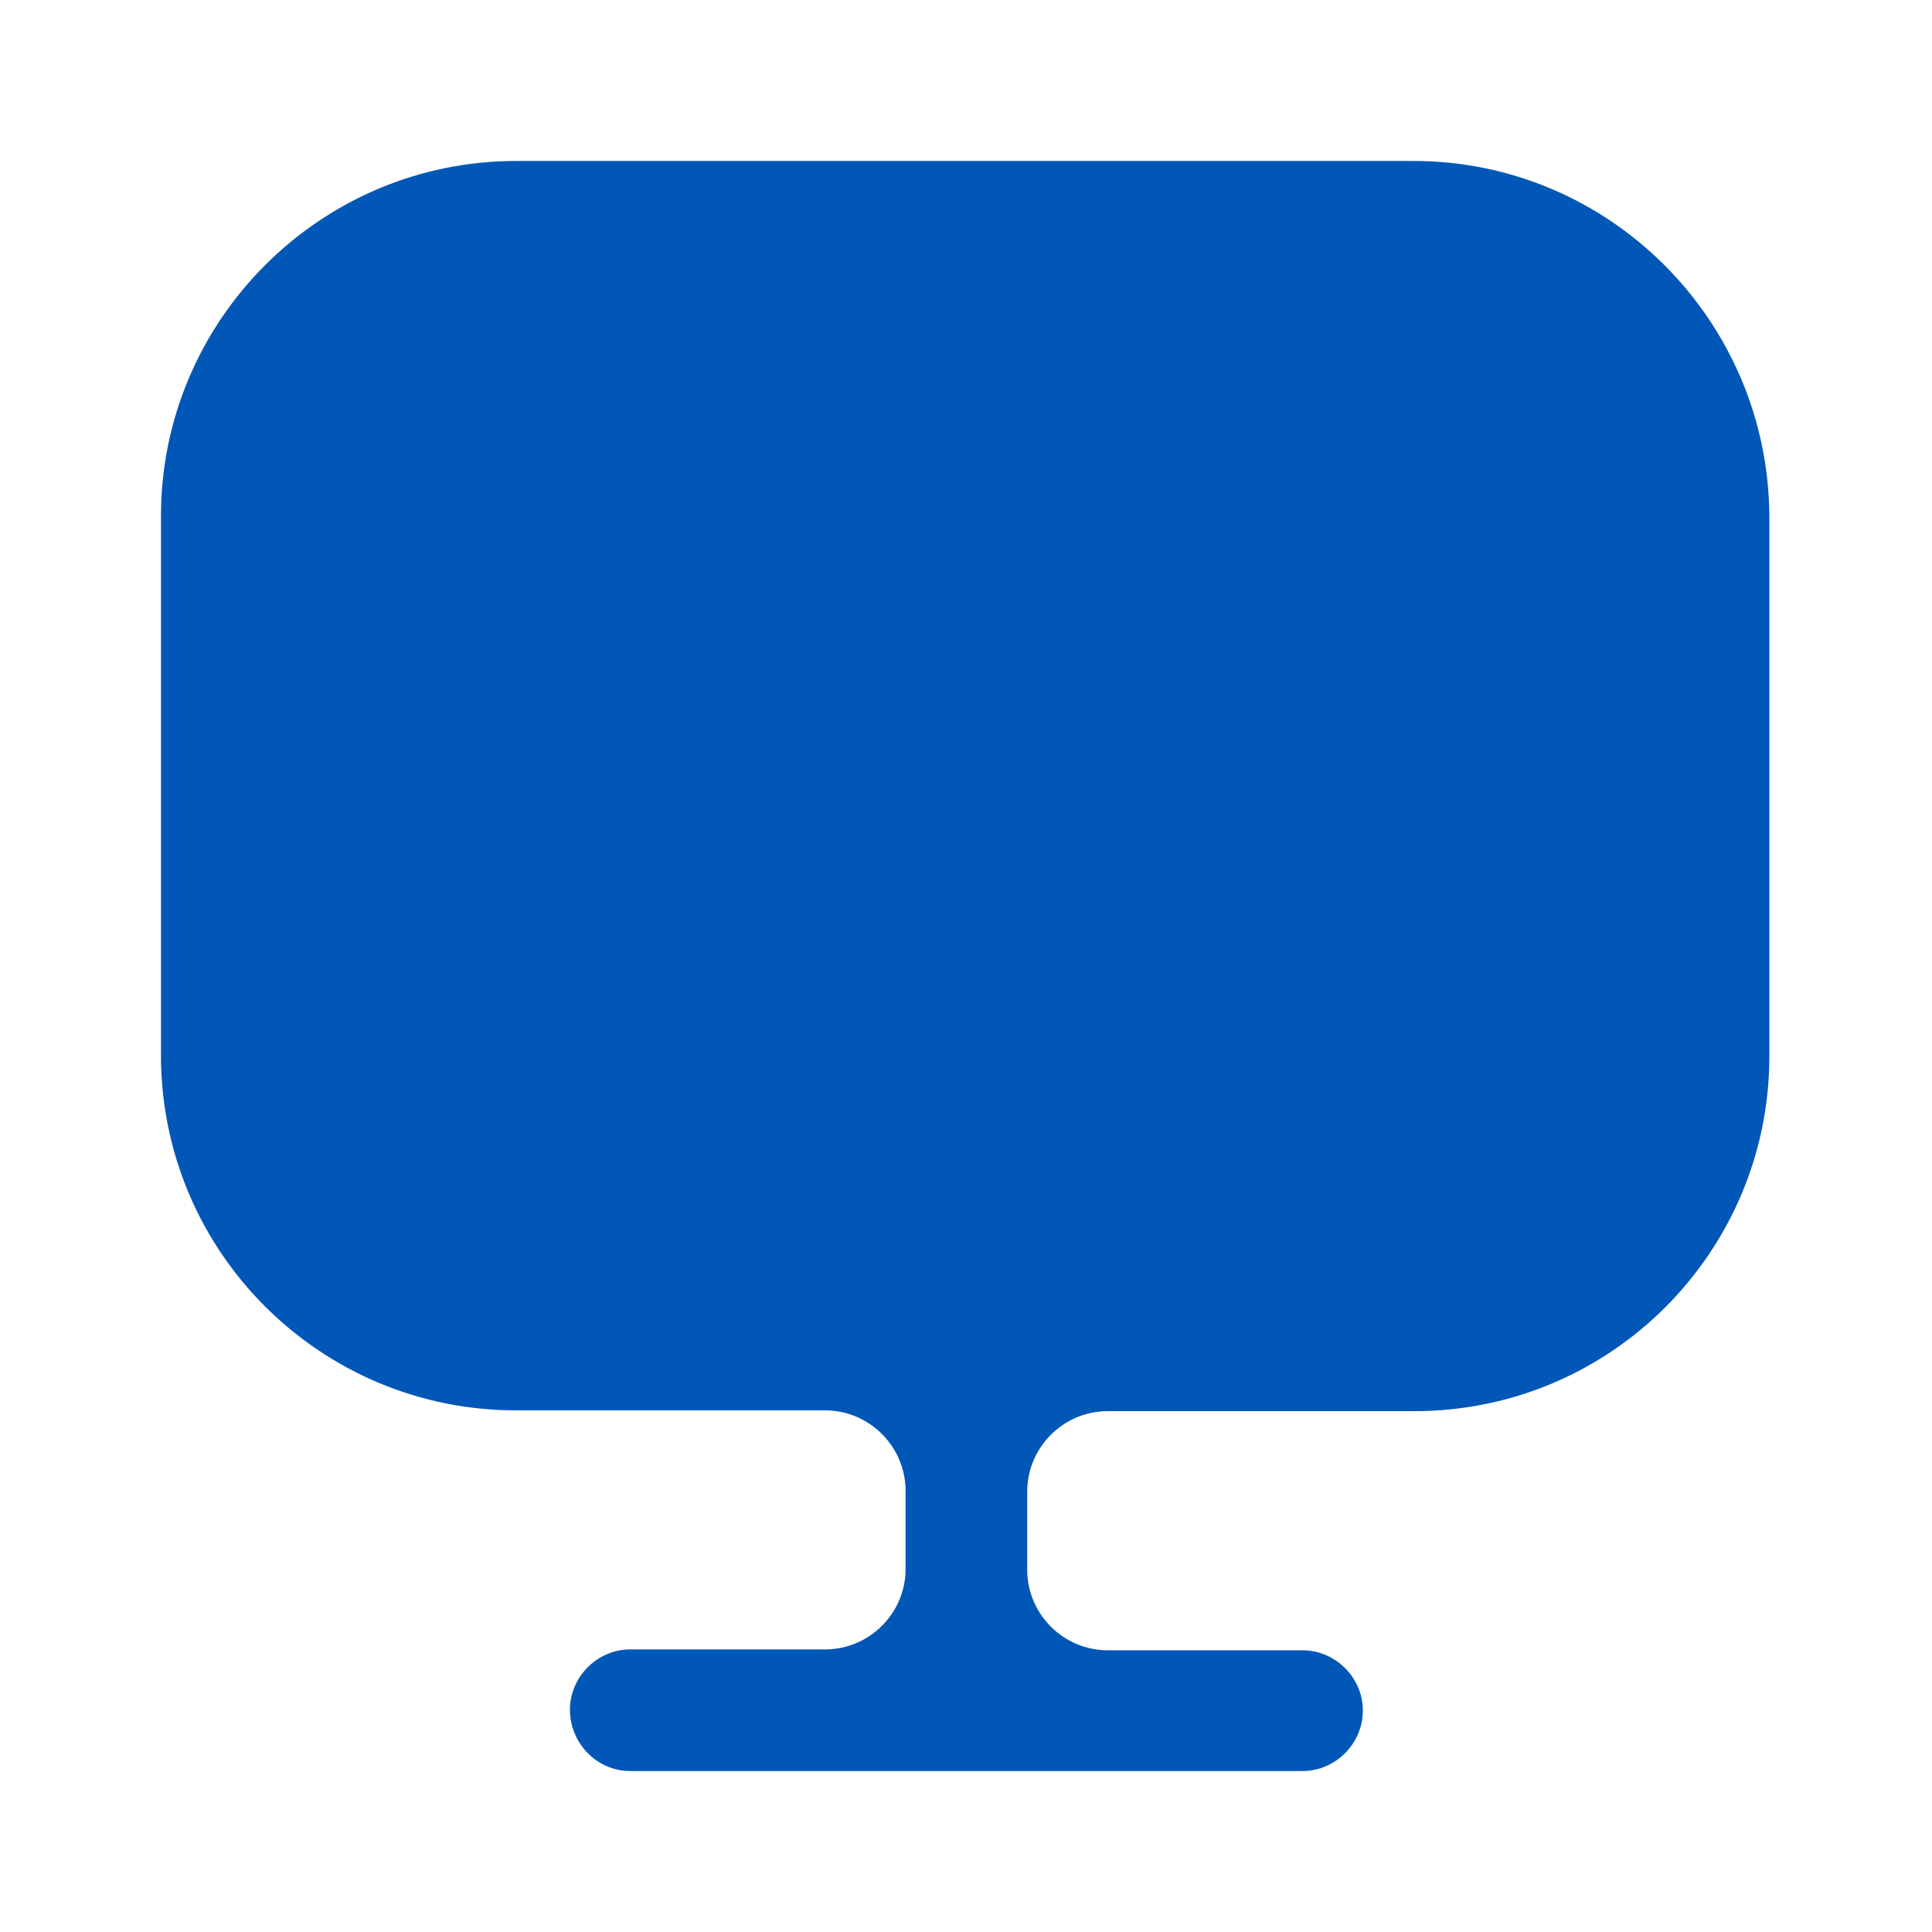 <svg width="22" height="22" viewBox="0 0 22 22" fill="none" xmlns="http://www.w3.org/2000/svg">
<path d="M16.097 1.833H5.876C3.648 1.833 1.833 3.648 1.833 5.876V11.834V12.018C1.833 14.254 3.648 16.06 5.876 16.06H9.396C9.9 16.06 10.312 16.473 10.312 16.977V17.866C10.312 18.37 9.9 18.782 9.396 18.782H7.177C6.802 18.782 6.49 19.094 6.49 19.47C6.49 19.846 6.792 20.167 7.177 20.167H14.832C15.207 20.167 15.519 19.855 15.519 19.479C15.519 19.103 15.207 18.792 14.832 18.792H12.613C12.109 18.792 11.697 18.379 11.697 17.875V16.986C11.697 16.482 12.109 16.069 12.613 16.069H16.106C18.343 16.069 20.148 14.254 20.148 12.027V11.843V5.885C20.139 3.648 18.324 1.833 16.097 1.833Z" fill="#0057B7"/>
</svg>
